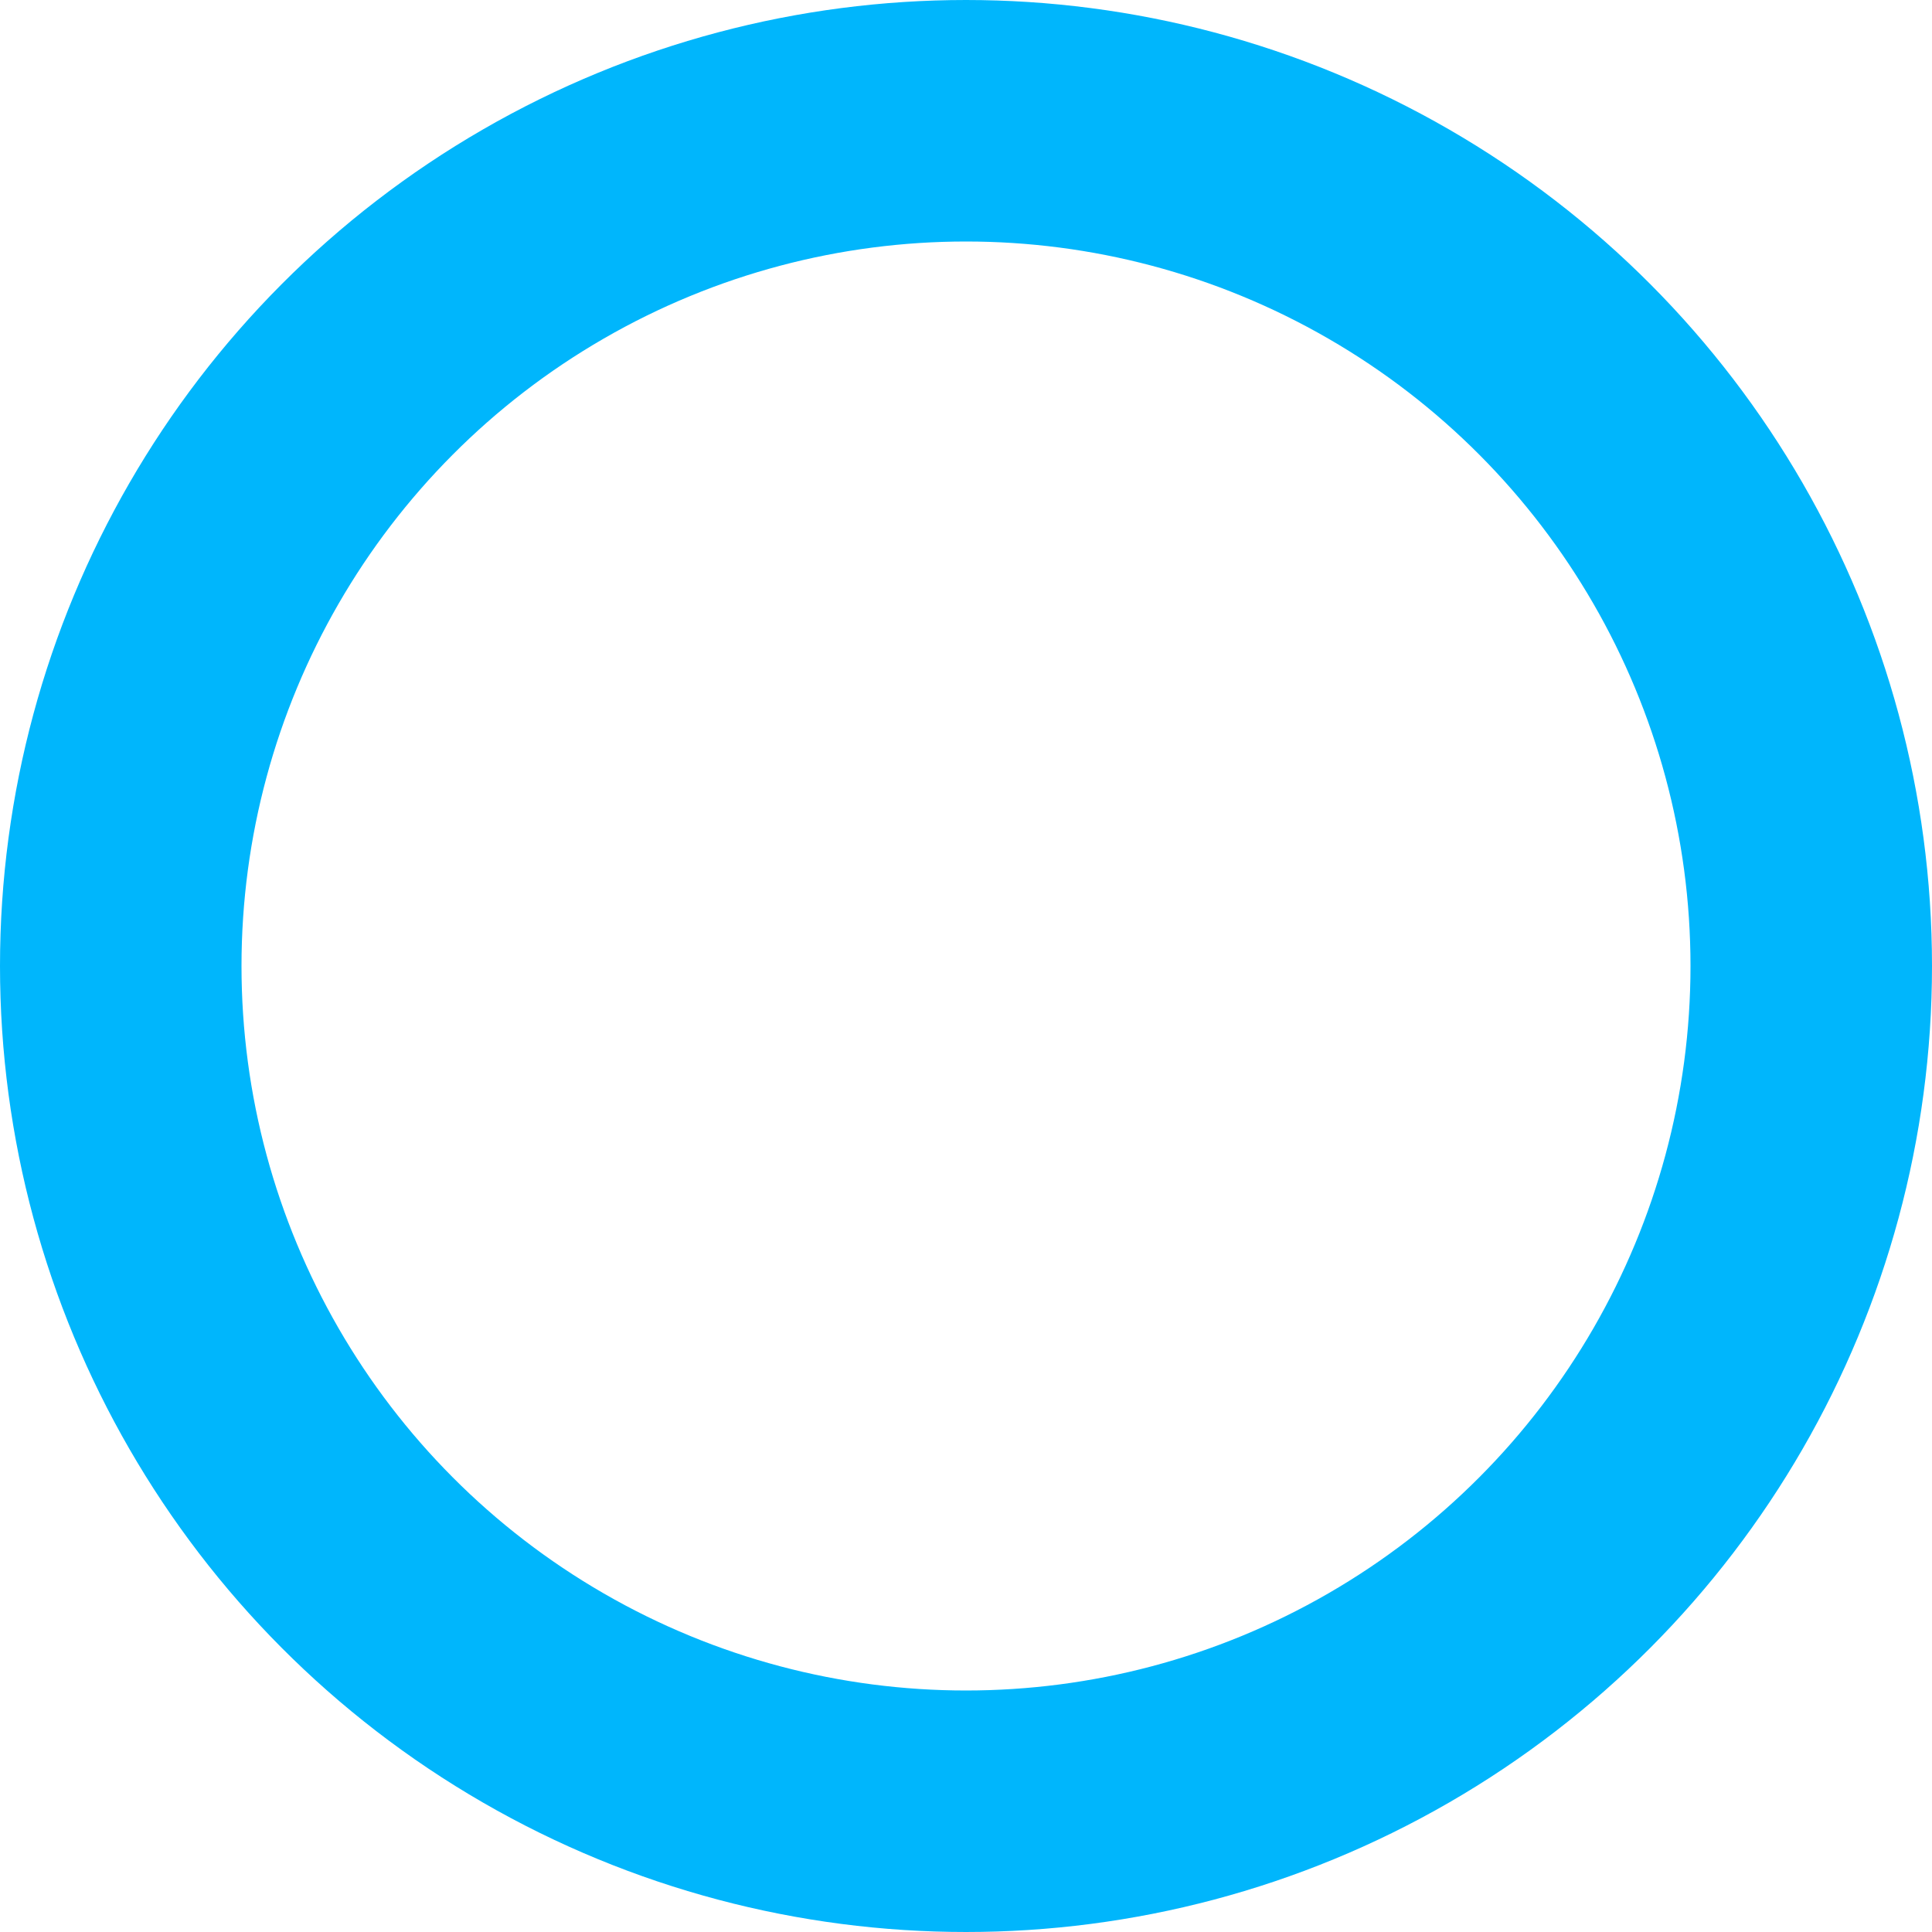 <?xml version="1.0" encoding="UTF-8"?>
<svg width="24px" height="24px" viewBox="0 0 24 24" version="1.1" xmlns="http://www.w3.org/2000/svg" xmlns:xlink="http://www.w3.org/1999/xlink">
    <!-- Generator: Sketch 59 (86127) - https://sketch.com -->
    <title>icon/face01</title>
    <desc>Created with Sketch.</desc>
    <g id="PC" stroke="none" stroke-width="1" fill="none" fill-rule="evenodd">
        <g id="PC#13_メンテナンスパックについて" transform="translate(-788, -4354)" stroke="#00B6FC" stroke-width="3">
            <g id="icon/maru" transform="translate(785, 4351)">
                <circle id="Oval" cx="15" cy="15" r="10.5"></circle>
            </g>
        </g>
    </g>
</svg>